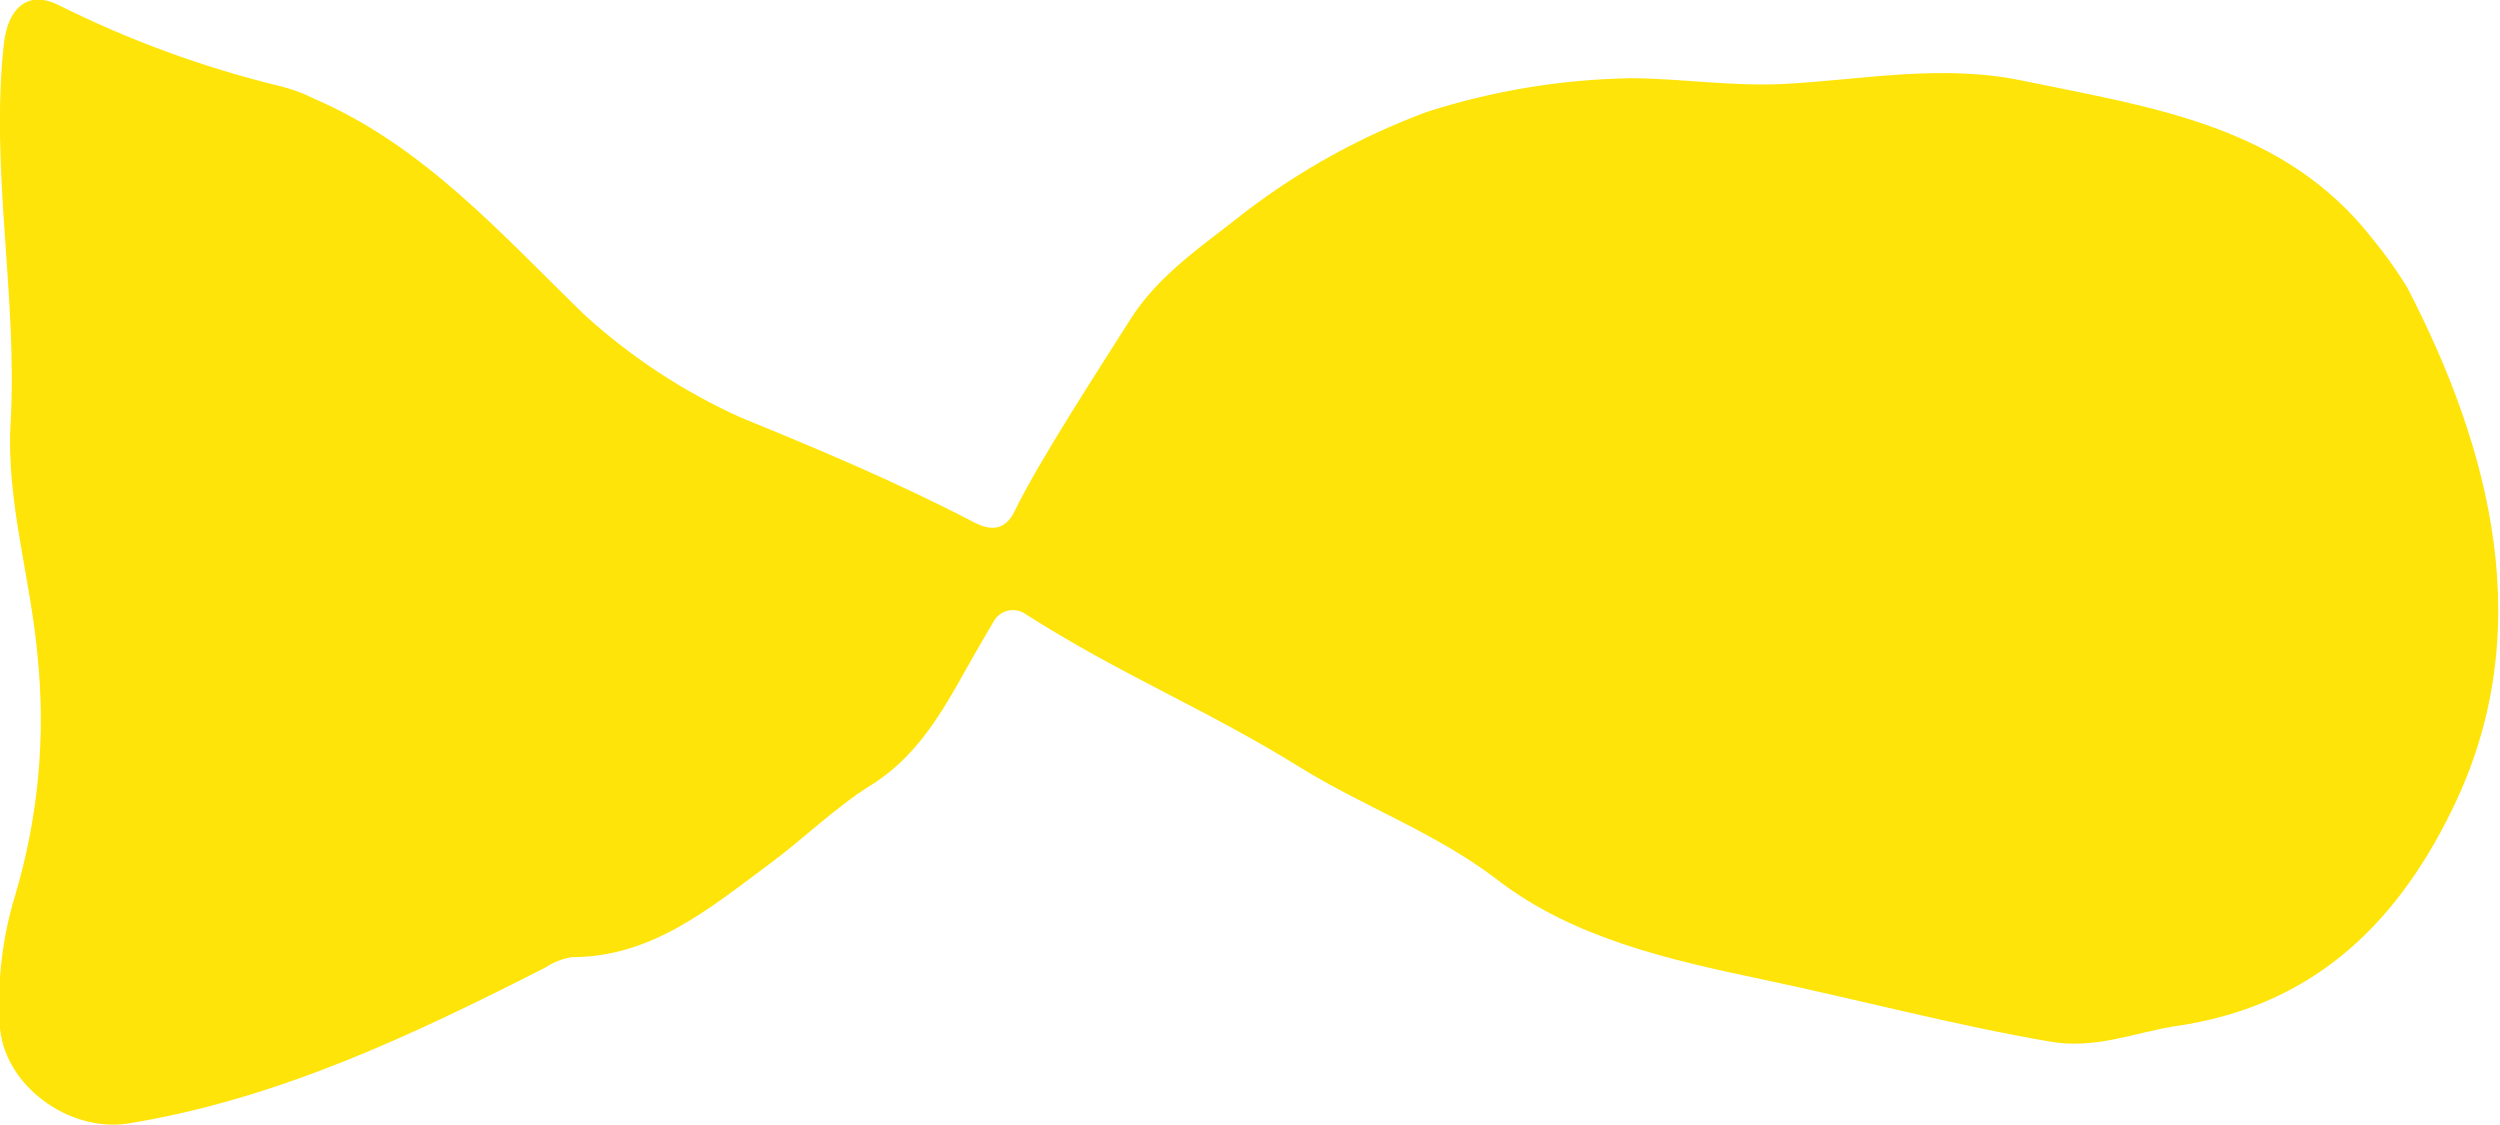 <svg width="349" height="157" viewBox="0 0 349 157" fill="none" xmlns="http://www.w3.org/2000/svg">
<g clip-path="url(#clip0_393_7573)">
<path d="M331.209 33.351C318.942 17.59 300.617 15.028 282.548 11.303C271.052 8.871 260.219 11.131 249.108 11.713C241.936 12.1 234.85 10.959 227.7 10.916C218.032 11.077 208.439 12.659 199.226 15.61C190.113 18.983 181.549 23.699 173.815 29.604C168.034 34.233 161.805 38.217 157.737 44.676C153.669 51.135 145.063 64.29 141.681 71.287C140.353 74.022 138.427 74.194 135.943 72.902C125.41 67.412 114.535 62.826 103.509 58.326C95.492 54.727 88.093 49.873 81.587 43.944C69.962 32.662 59.173 20.389 43.908 13.801C42.309 12.994 40.62 12.379 38.877 11.971C28.198 9.36 17.843 5.554 8.006 0.624C3.725 -1.399 1.07 1.292 0.535 6.136C-1.392 23.834 2.483 41.403 1.477 59.101C0.856 70.017 4.281 80.632 5.245 91.612C6.406 102.857 5.336 114.222 2.098 125.049C0.338 130.846 -0.386 136.911 -0.043 142.962C0.342 151.424 9.612 158.184 17.961 156.828C38.792 153.426 57.524 144.534 76.107 135.082C77.237 134.33 78.515 133.831 79.853 133.618C91.028 133.618 99.121 126.75 107.299 120.7C112.158 117.126 116.504 112.776 121.578 109.612C129.199 104.875 132.603 97.21 136.821 89.997L138.769 86.66C138.982 86.308 139.262 86.002 139.593 85.76C139.924 85.518 140.3 85.345 140.699 85.251C141.097 85.157 141.511 85.144 141.915 85.212C142.318 85.28 142.705 85.428 143.051 85.648C156.495 94.26 168.034 98.782 181.586 107.179C190.556 112.712 200.468 116.264 208.989 122.788C219.693 131.034 233.137 134.006 246.304 136.783C259.47 139.56 272.722 143.091 286.102 145.395C292.524 146.536 297.941 144.146 303.742 143.242C322.089 140.594 334.099 129.872 342.277 113.099C354.502 88.318 347.715 62.632 336.026 40.09C334.579 37.733 332.969 35.481 331.209 33.351Z" fill="#FEE409"/>
</g>
<defs>
<clipPath id="clip0_393_7573">
<rect width="349" height="157" fill="white"/>
</clipPath>
</defs>
</svg>
